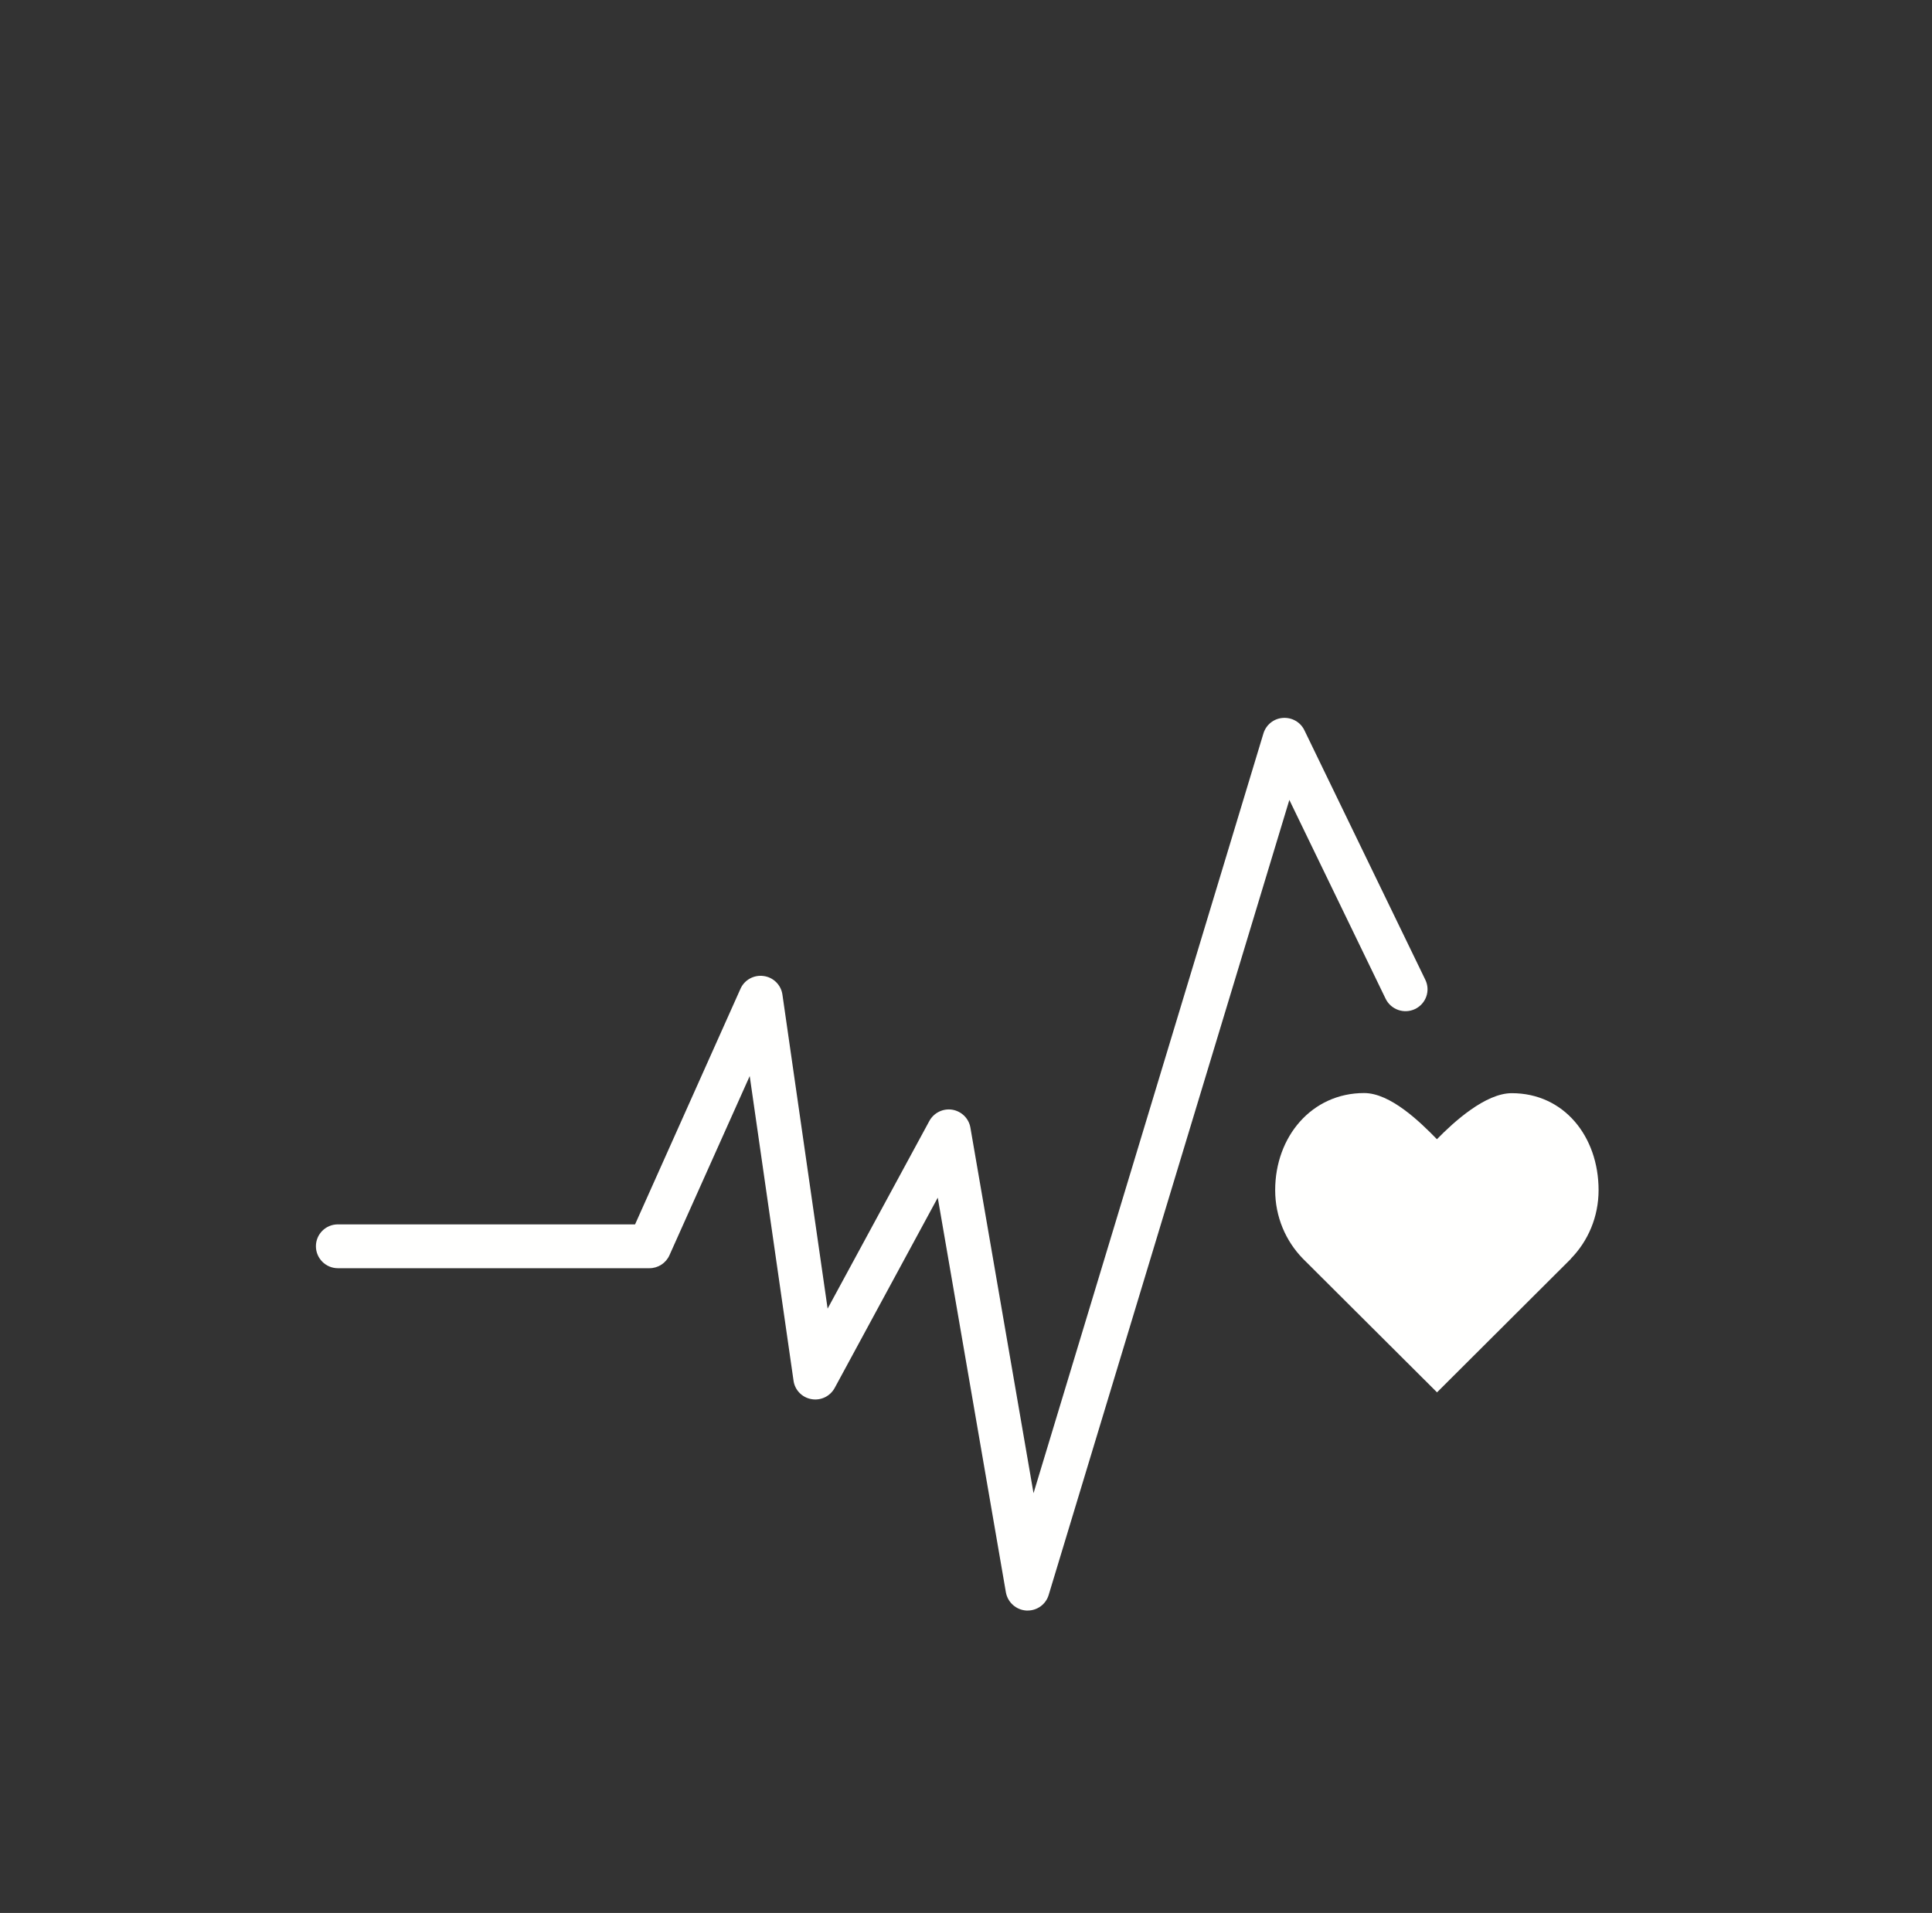 <?xml version="1.0" encoding="UTF-8"?>
<svg width="104px" height="103px" viewBox="0 0 104 103" version="1.1" xmlns="http://www.w3.org/2000/svg" xmlns:xlink="http://www.w3.org/1999/xlink">
    <rect x="0" y="0" width="104" height="103" fill="#333333" stroke="none"/>
    <title>Group</title>
    <g id="Page-1" stroke="none" stroke-width="1" fill="none" fill-rule="evenodd">
        <g id="Desktop-HD" transform="translate(-649, -398)" fill-rule="nonzero">
            <g id="Group" transform="translate(649.523, 398)">
                <polygon id="Fill-70" points="-7.10542736e-15 102.585 102.585 102.585 102.585 -7.10542736e-15 -7.10542736e-15 -7.10542736e-15"></polygon>
                <path d="M85.529,64.081 C85.529,61.196 83.67,58.86 80.856,58.86 C79.445,58.86 77.751,60.391 76.827,61.339 C75.903,60.391 74.319,58.853 72.907,58.853 C70.094,58.853 68.12,61.196 68.12,64.081 C68.12,65.52 68.687,66.822 69.612,67.77 L76.832,74.968 L84.042,67.776 L84.037,67.77 C84.961,66.828 85.529,65.52 85.529,64.081" id="Fill-73" fill="#FFFFFE"></path>
                <path d="M54.797,86.716 L54.723,86.716 C54.177,86.682 53.723,86.277 53.625,85.74 L49.957,64.485 L44.408,74.732 C44.161,75.184 43.656,75.424 43.156,75.333 C42.651,75.247 42.26,74.84 42.193,74.338 L39.834,57.939 L35.516,67.581 C35.327,68.009 34.903,68.284 34.437,68.284 L17.666,68.284 C17.011,68.284 16.483,67.752 16.483,67.101 C16.483,66.449 17.011,65.924 17.666,65.924 L33.663,65.924 L39.338,53.238 C39.551,52.758 40.062,52.478 40.584,52.552 C41.108,52.621 41.521,53.032 41.595,53.552 L44.028,70.46 L49.505,60.355 C49.746,59.915 50.24,59.67 50.739,59.75 C51.238,59.835 51.629,60.218 51.714,60.715 L55.112,80.399 L67.488,39.49 C67.631,39.021 68.044,38.69 68.533,38.655 C69.02,38.62 69.479,38.878 69.692,39.317 L76.202,52.753 C76.489,53.342 76.241,54.043 75.65,54.329 C75.058,54.61 74.352,54.363 74.065,53.775 L68.883,43.071 L55.927,85.877 C55.778,86.379 55.314,86.716 54.797,86.716" id="Fill-75" fill="#FFFFFE"></path>
            </g>
        </g>
    </g>
</svg>